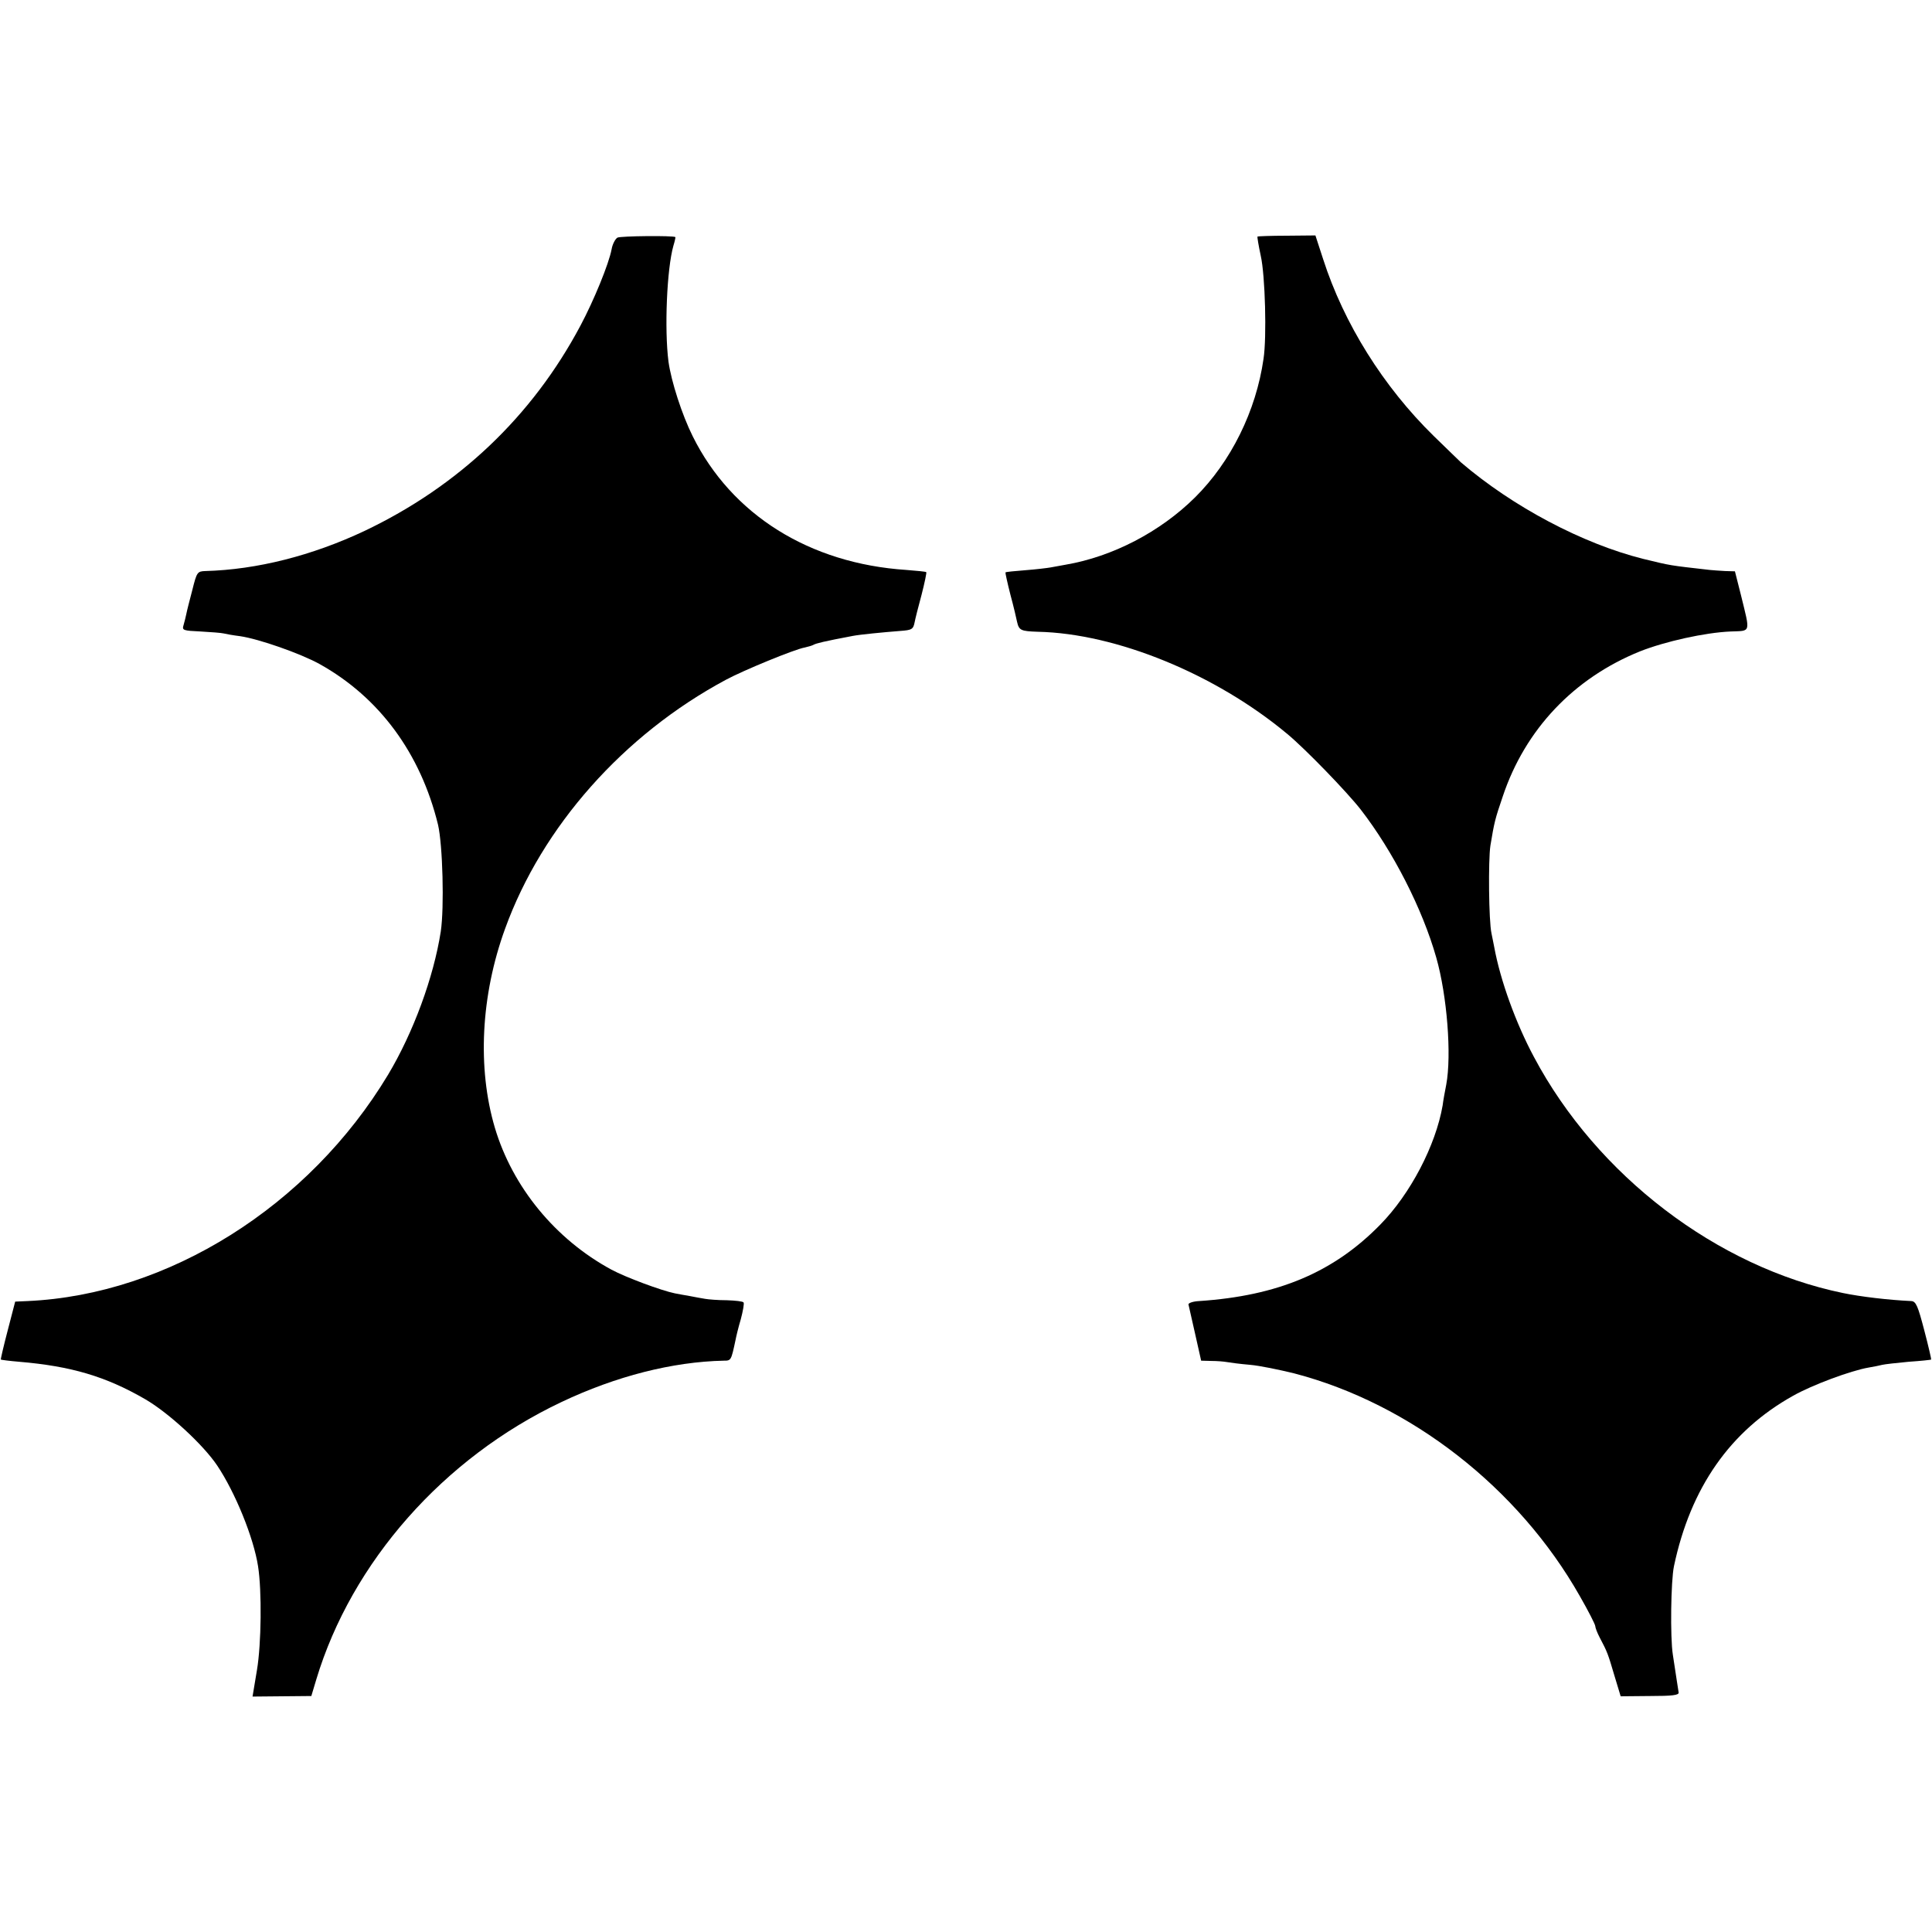 <?xml version="1.0" standalone="no"?>
<!DOCTYPE svg PUBLIC "-//W3C//DTD SVG 20010904//EN"
 "http://www.w3.org/TR/2001/REC-SVG-20010904/DTD/svg10.dtd">
<svg version="1.0" xmlns="http://www.w3.org/2000/svg"
 width="700pt" height="700pt" viewBox="0 0 700 700"
 preserveAspectRatio="xMidYMid meet">
<g transform="translate(0,700) scale(0.1,-0.1)"
fill="#000000" stroke="none">
<path d="M2237 6139 c-8 -5 -18 -24 -21 -42 -10 -53 -64 -185 -113 -277 -175
-329 -442 -582 -783 -744 -189 -89 -389 -140 -576 -145 -29 -1 -31 -4 -47 -68
-10 -38 -20 -77 -22 -88 -2 -11 -7 -29 -10 -40 -6 -19 -1 -20 62 -23 37 -2 75
-5 83 -7 8 -2 35 -7 60 -10 68 -10 217 -62 288 -101 217 -121 366 -324 429
-582 17 -73 23 -300 10 -387 -26 -167 -100 -367 -191 -519 -287 -477 -797
-797 -1306 -820 l-45 -2 -27 -104 c-15 -57 -26 -105 -25 -106 1 -1 31 -5 67
-8 188 -16 313 -53 455 -135 85 -49 211 -165 262 -241 65 -97 132 -261 148
-365 14 -89 12 -281 -4 -376 l-16 -96 107 1 106 1 18 60 c128 425 461 803 888
1005 198 94 403 146 588 150 27 0 27 0 43 75 2 11 10 45 19 75 8 30 13 58 10
61 -2 4 -30 7 -61 8 -32 0 -67 3 -78 5 -11 2 -36 6 -55 10 -19 3 -44 8 -55 10
-49 10 -178 58 -230 86 -203 110 -358 299 -422 514 -64 216 -51 479 37 721
134 370 429 703 800 902 63 34 250 111 286 117 13 3 27 7 32 10 9 5 36 12 142
32 26 5 108 13 172 18 42 3 47 6 52 32 2 11 13 55 25 99 11 43 19 81 17 82 -2
2 -34 5 -72 8 -351 23 -633 200 -774 484 -39 78 -78 199 -88 271 -15 117 -6
336 18 420 5 16 8 31 7 31 -8 6 -199 4 -210 -2z"/>
<path d="M4556 6143 c-1 -2 4 -33 12 -70 16 -71 22 -295 10 -373 -27 -189
-118 -373 -248 -502 -126 -125 -299 -215 -469 -244 -18 -3 -43 -8 -55 -10 -11
-2 -52 -7 -91 -10 -38 -3 -71 -6 -72 -8 -1 -1 7 -38 18 -81 12 -44 22 -88 24
-98 7 -31 14 -34 75 -36 284 -6 644 -153 905 -371 65 -54 215 -209 265 -273
117 -151 224 -360 274 -537 39 -137 56 -353 36 -460 -5 -25 -11 -58 -13 -75
-25 -145 -117 -321 -226 -432 -169 -173 -371 -258 -656 -277 -22 -1 -39 -7
-39 -12 1 -5 12 -53 24 -106 l22 -98 37 -1 c20 0 45 -2 56 -4 11 -2 48 -7 84
-10 35 -3 107 -18 160 -31 422 -110 813 -415 1035 -807 31 -54 56 -103 56
-109 0 -5 7 -24 16 -41 28 -53 30 -59 53 -137 l23 -76 106 1 c81 0 106 3 104
13 -1 7 -4 27 -7 45 -3 18 -9 59 -14 92 -10 63 -7 268 4 320 60 285 204 491
432 618 69 39 209 91 273 102 19 3 42 8 50 10 8 2 51 7 95 11 44 3 81 7 82 8
1 1 -10 49 -25 106 -23 88 -30 105 -47 106 -85 4 -184 16 -247 29 -457 94
-892 426 -1120 855 -66 123 -122 278 -144 398 -2 12 -7 34 -10 50 -10 45 -12
265 -4 318 14 85 17 97 45 179 81 242 257 428 497 525 91 36 235 68 328 72 75
3 72 -8 38 131 l-22 87 -35 1 c-20 1 -45 3 -56 4 -149 17 -138 15 -241 40
-220 55 -473 189 -661 350 -6 6 -50 48 -98 95 -183 179 -326 408 -401 641
l-28 86 -104 -1 c-57 0 -105 -2 -106 -3z"/>
</g>
</svg>
